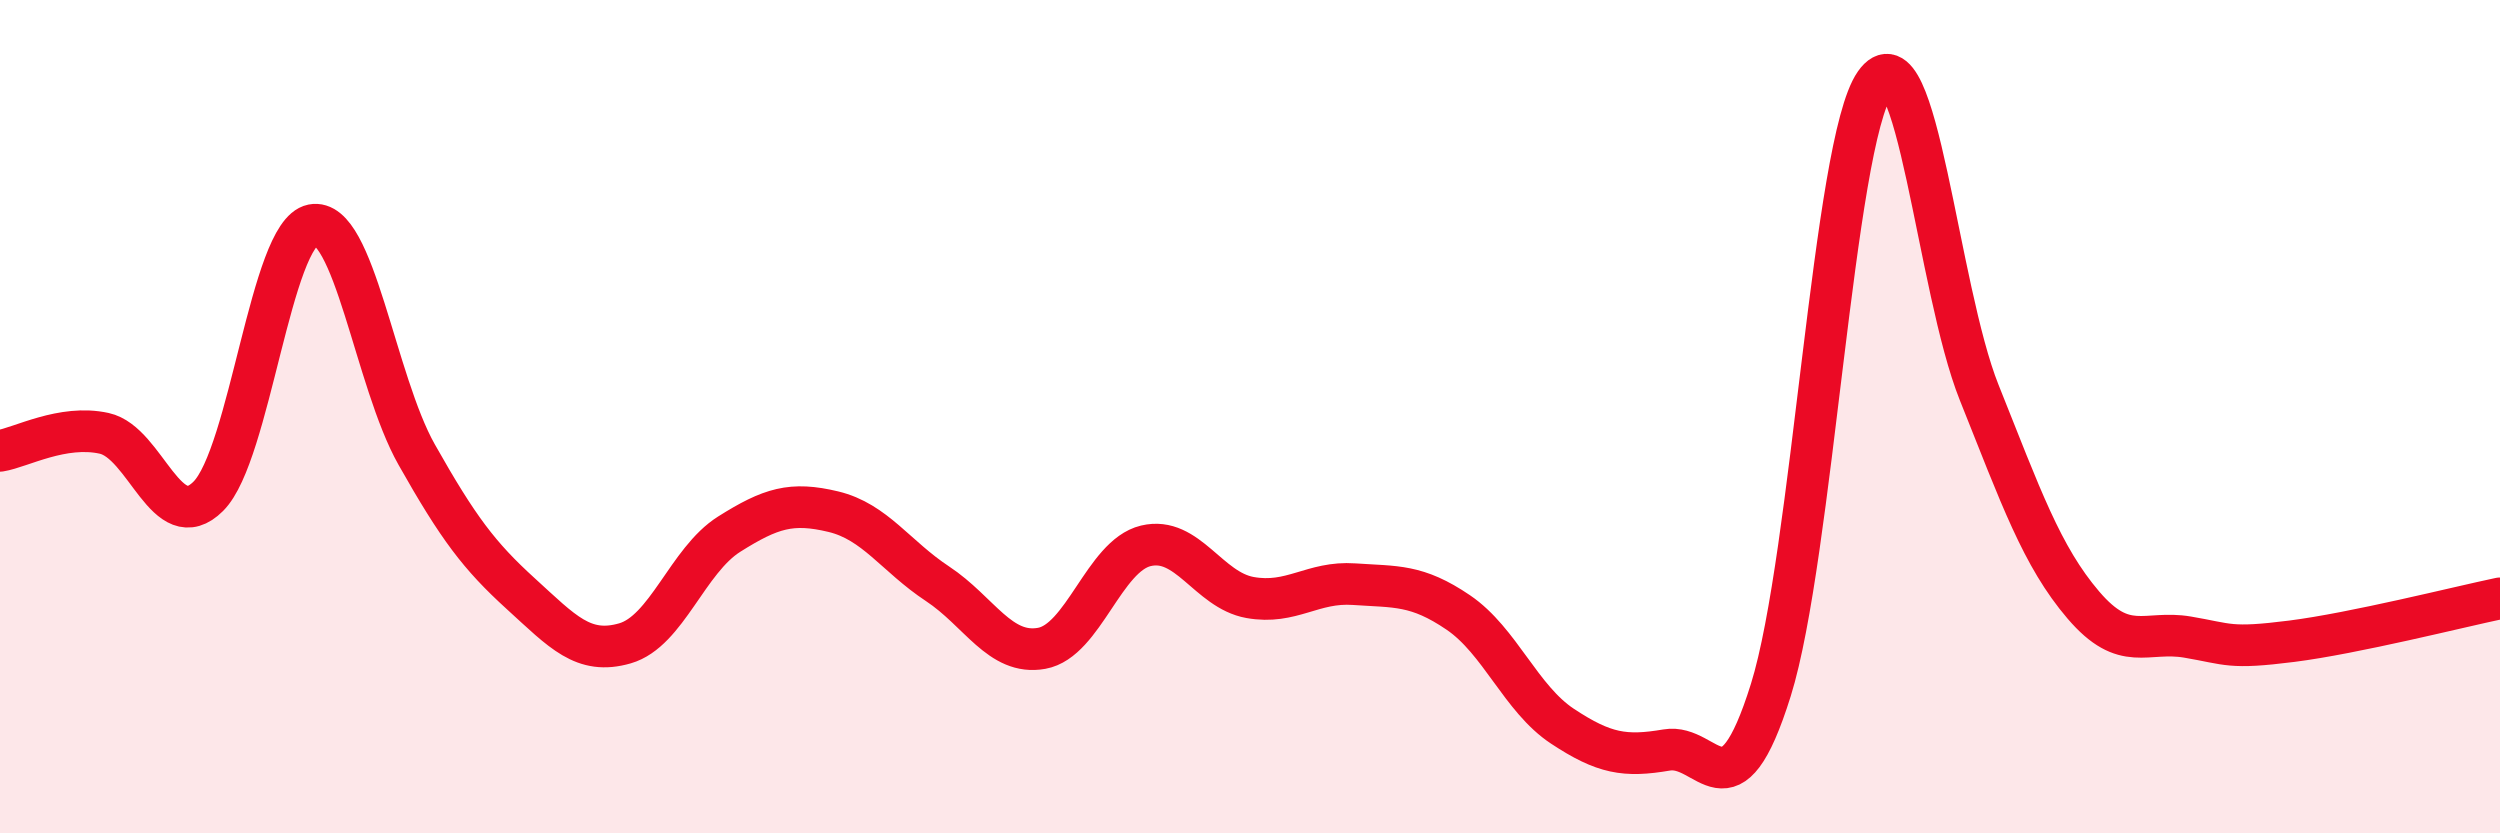 
    <svg width="60" height="20" viewBox="0 0 60 20" xmlns="http://www.w3.org/2000/svg">
      <path
        d="M 0,10.82 C 0.5,10.74 1.5,10.18 2.5,10.4 C 3.5,10.62 4,12.91 5,11.91 C 6,10.91 6.5,5.6 7.5,5.4 C 8.5,5.2 9,9.14 10,10.91 C 11,12.68 11.5,13.34 12.5,14.25 C 13.5,15.16 14,15.73 15,15.44 C 16,15.15 16.5,13.45 17.5,12.82 C 18.5,12.19 19,12.04 20,12.28 C 21,12.52 21.5,13.35 22.5,14.01 C 23.5,14.67 24,15.74 25,15.56 C 26,15.38 26.5,13.34 27.5,13.1 C 28.5,12.86 29,14.16 30,14.34 C 31,14.52 31.5,13.95 32.5,14.02 C 33.5,14.09 34,14.02 35,14.7 C 36,15.38 36.5,16.77 37.5,17.43 C 38.5,18.09 39,18.17 40,18 C 41,17.83 41.5,19.76 42.5,16.56 C 43.5,13.36 44,3.43 45,2 C 46,0.57 46.5,6.92 47.5,9.42 C 48.5,11.92 49,13.35 50,14.52 C 51,15.69 51.5,15.12 52.5,15.29 C 53.5,15.46 53.5,15.58 55,15.39 C 56.5,15.2 59,14.57 60,14.36L60 20L0 20Z"
        fill="#EB0A25"
        opacity="0.1"
        stroke-linecap="round"
        stroke-linejoin="round"
      />
      <path
        d="M 0,10.82 C 0.5,10.74 1.5,10.18 2.5,10.4 C 3.5,10.62 4,12.91 5,11.91 C 6,10.91 6.5,5.6 7.5,5.4 C 8.5,5.2 9,9.14 10,10.91 C 11,12.68 11.5,13.34 12.5,14.25 C 13.5,15.16 14,15.73 15,15.44 C 16,15.15 16.5,13.45 17.5,12.82 C 18.5,12.19 19,12.04 20,12.28 C 21,12.52 21.5,13.35 22.5,14.01 C 23.5,14.67 24,15.74 25,15.56 C 26,15.38 26.5,13.34 27.5,13.1 C 28.5,12.86 29,14.16 30,14.34 C 31,14.52 31.5,13.95 32.5,14.02 C 33.5,14.09 34,14.02 35,14.7 C 36,15.38 36.5,16.77 37.5,17.43 C 38.5,18.09 39,18.17 40,18 C 41,17.83 41.5,19.76 42.5,16.56 C 43.5,13.36 44,3.43 45,2 C 46,0.57 46.5,6.92 47.5,9.42 C 48.5,11.92 49,13.35 50,14.52 C 51,15.69 51.5,15.12 52.5,15.29 C 53.5,15.46 53.5,15.58 55,15.39 C 56.5,15.2 59,14.57 60,14.36"
        stroke="#EB0A25"
        stroke-width="1"
        fill="none"
        stroke-linecap="round"
        stroke-linejoin="round"
      />
    </svg>
  